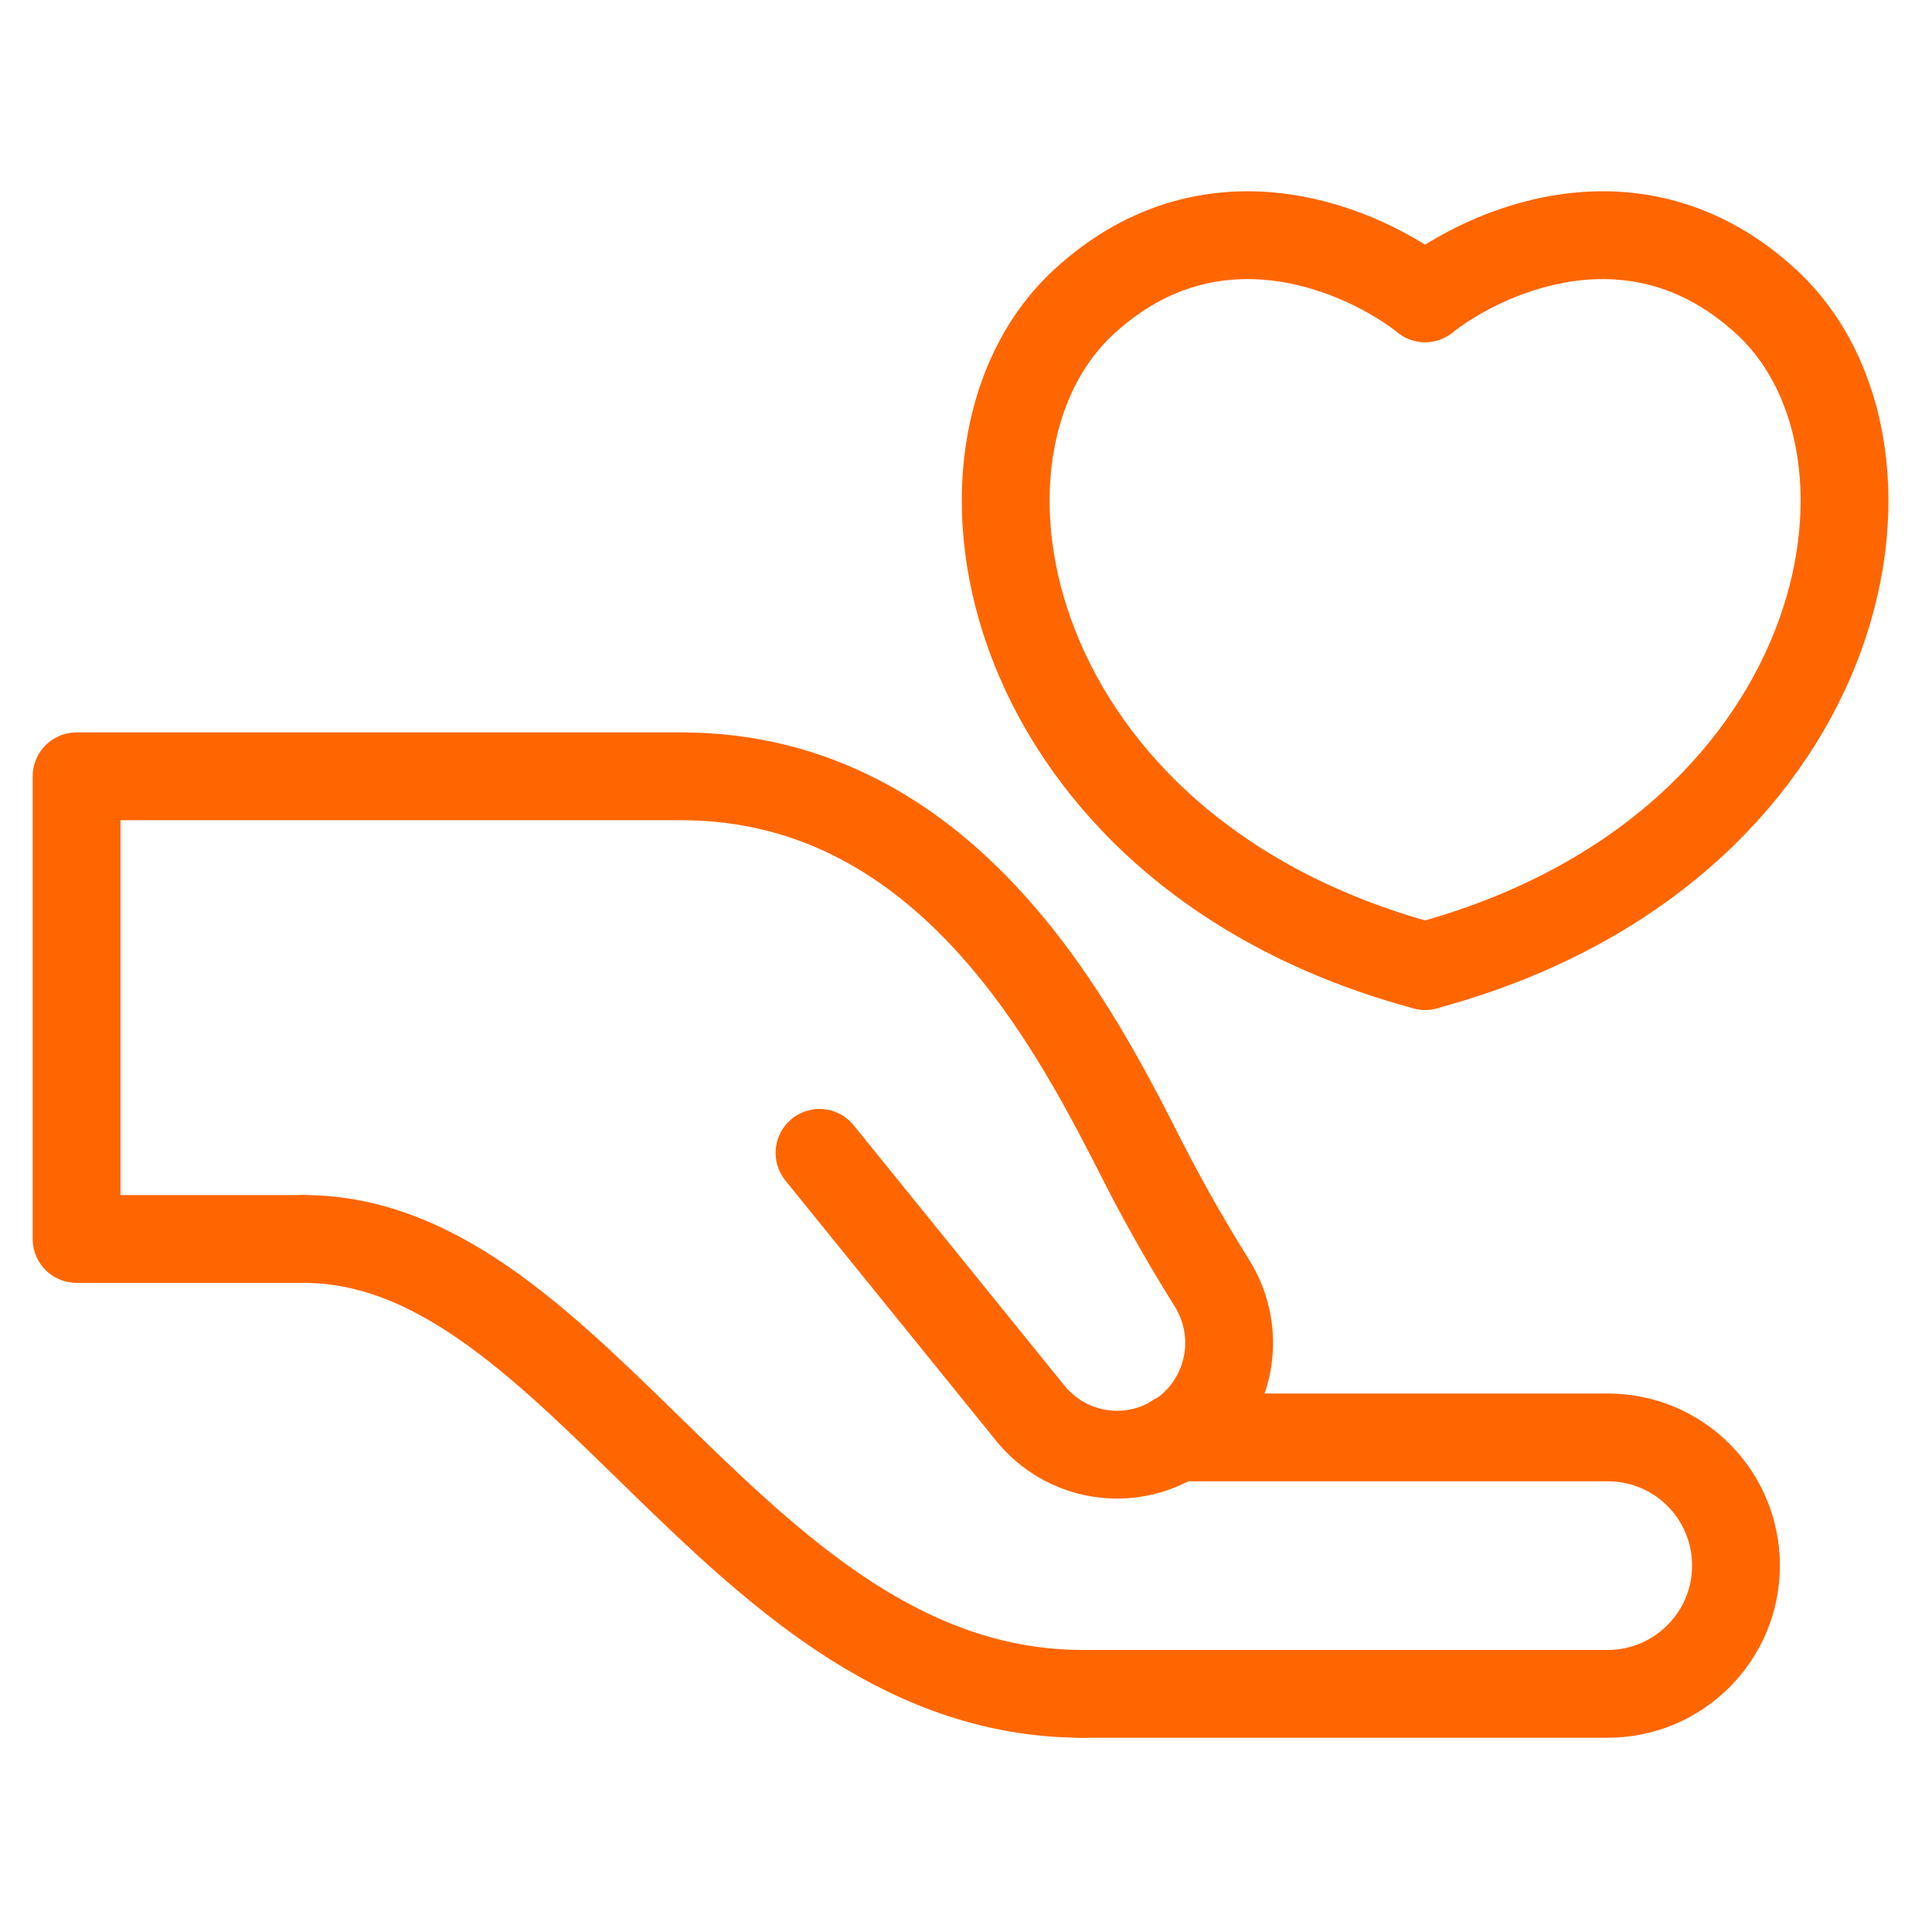 <?xml version="1.0" encoding="UTF-8"?> <svg xmlns="http://www.w3.org/2000/svg" id="Layer_1" data-name="Layer 1" viewBox="0 0 55 55"><defs><style> .cls-1 { fill: none; stroke: #f60; stroke-linecap: round; stroke-linejoin: round; stroke-width: 2.5px; } </style></defs><path class="cls-1" d="M40.57,8.49c1.69-1.33,5.99-3.31,9.7.09,4.65,4.26,2.36,15.68-9.7,18.92"></path><path class="cls-1" d="M40.57,8.49c-1.69-1.33-5.99-3.31-9.7.09-4.65,4.26-2.36,15.68,9.7,18.92"></path><path class="cls-1" d="M23.33,32.82l6,7.41c1.01,1.25,2.79,1.55,4.15.7h.02c1.5-.95,1.94-2.92.99-4.42-.58-.93-1.25-2.07-1.92-3.38-1.87-3.66-5.49-11.03-13.18-11.03H2.18v13.17h6.46"></path><path class="cls-1" d="M33.48,40.92h12.29c2.02,0,3.65,1.63,3.65,3.65,0,1.01-.41,1.92-1.07,2.58s-1.57,1.07-2.58,1.07h-14.94"></path><path class="cls-1" d="M8.64,35.27c7.89,0,12.35,12.95,22.19,12.95"></path></svg> 